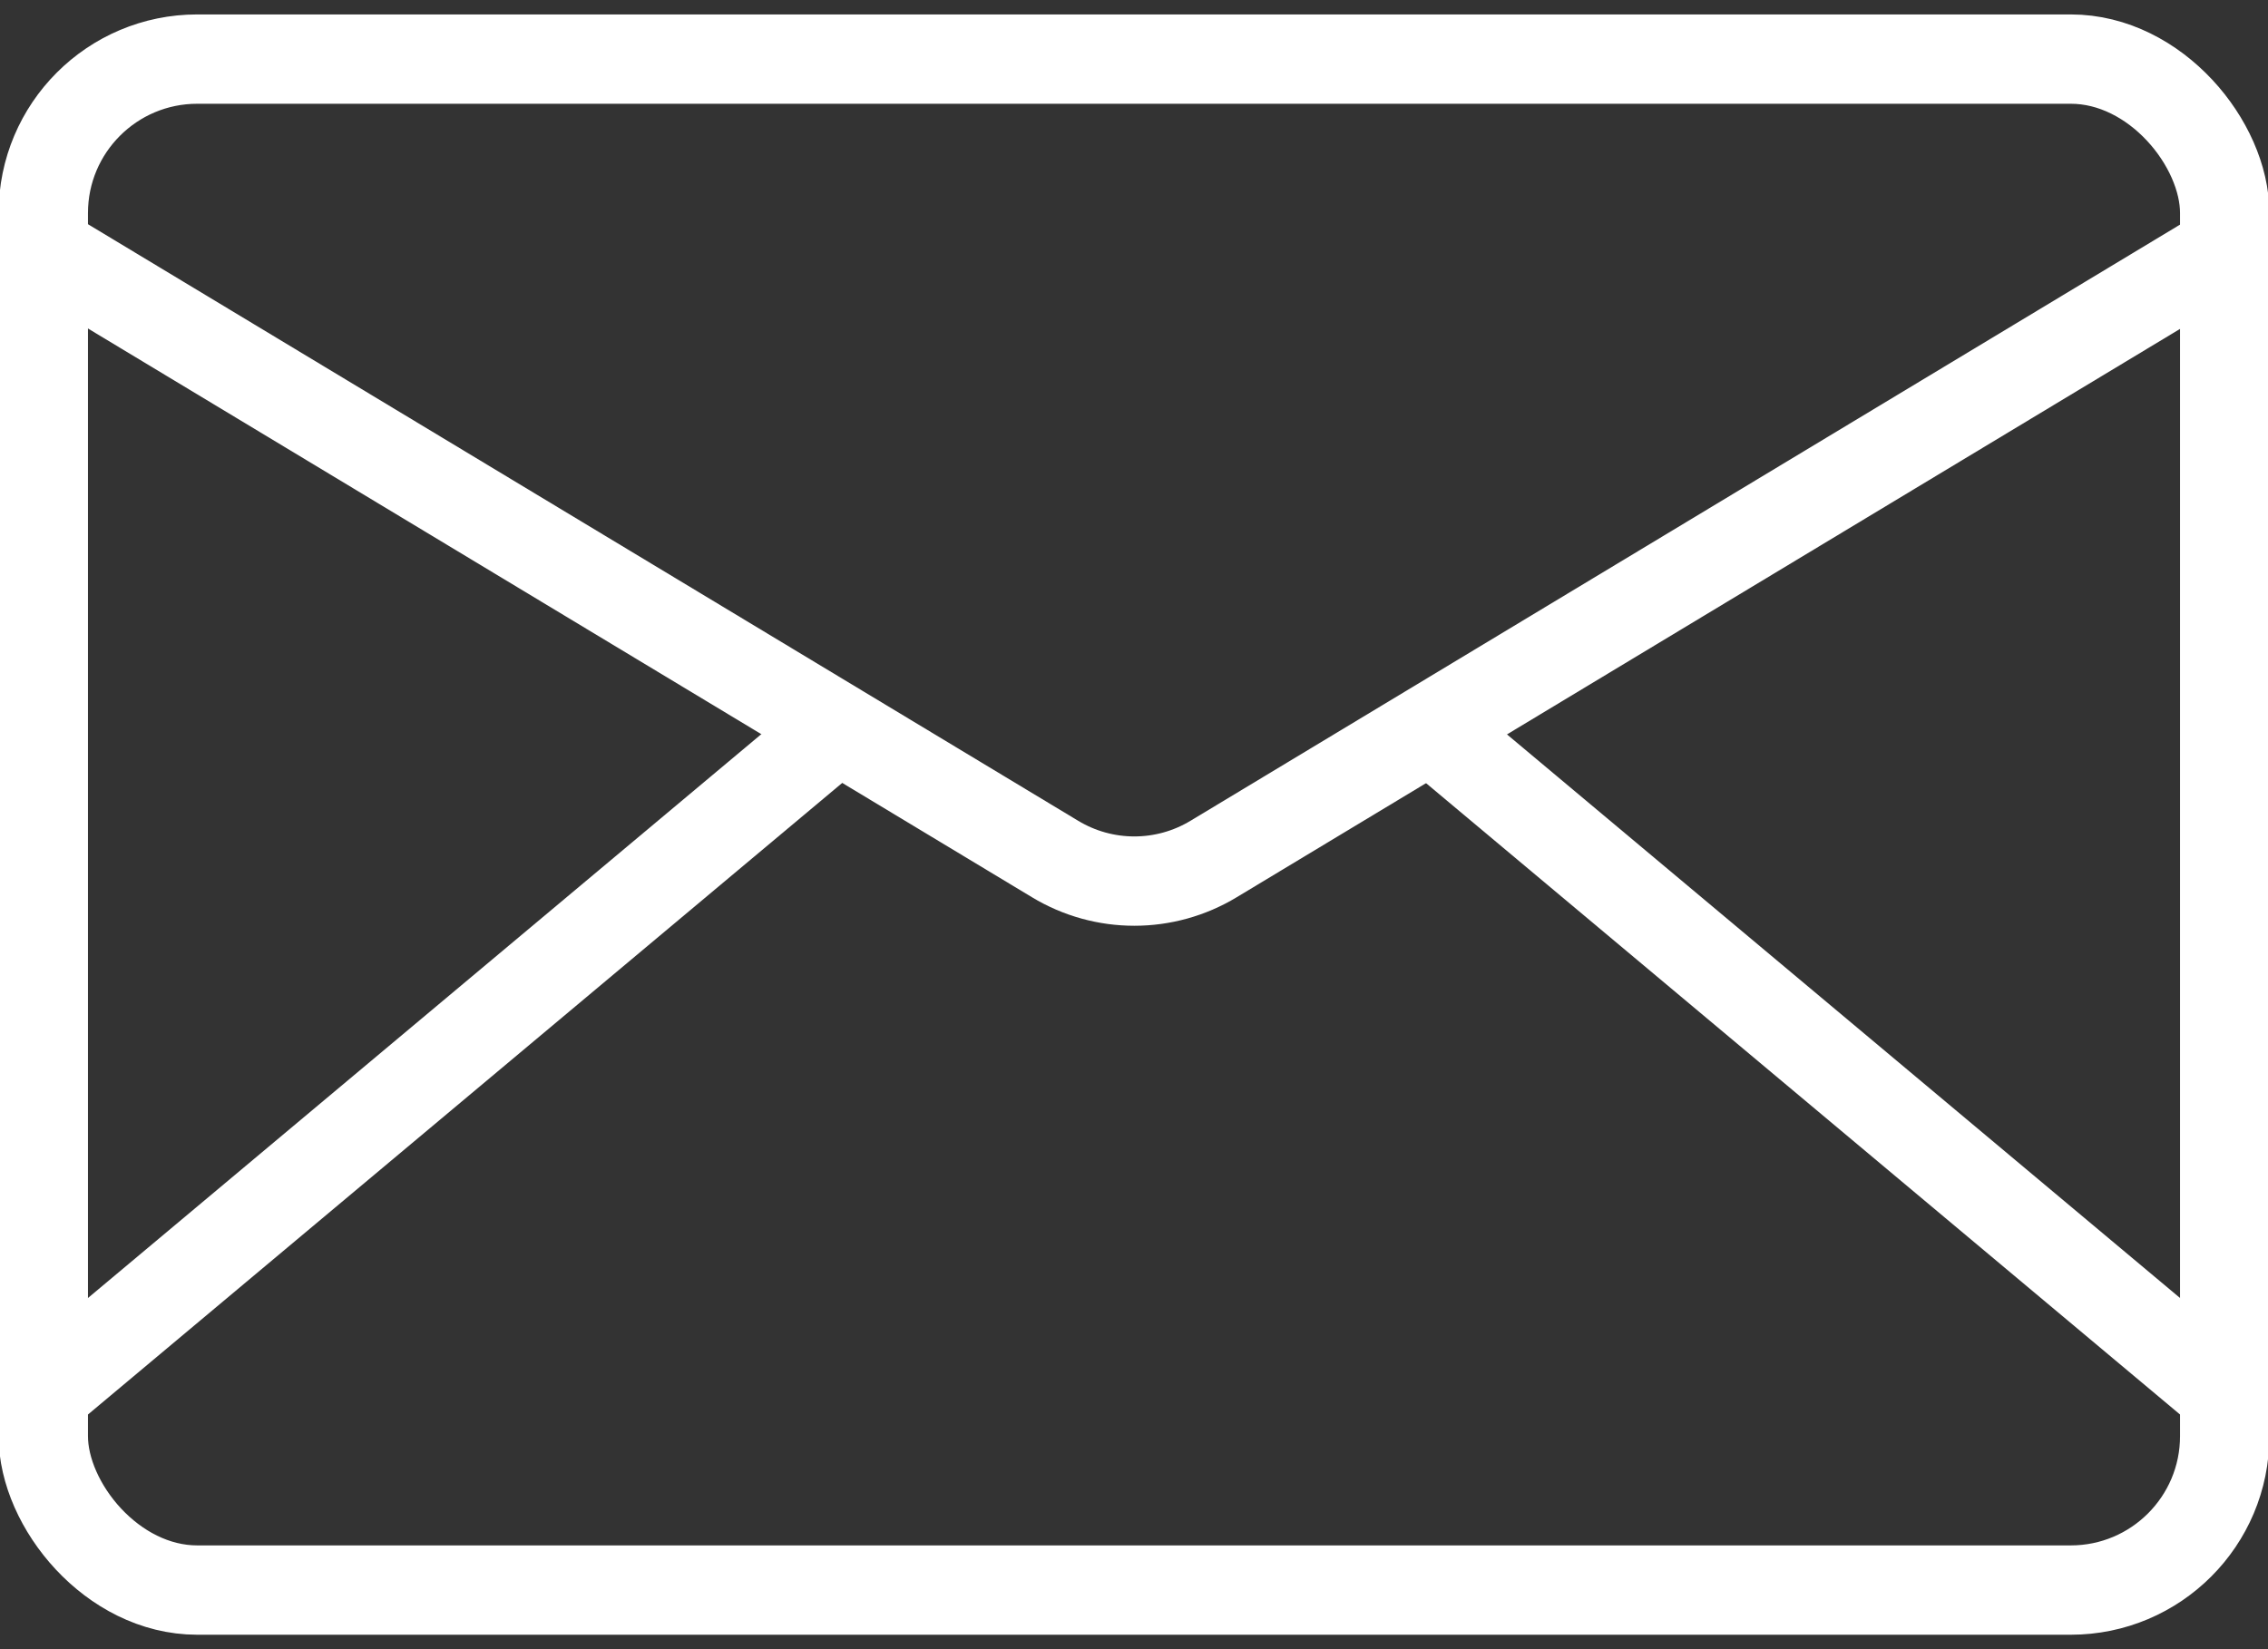 <?xml version="1.0" encoding="UTF-8"?>
<svg id="_レイヤー_7" data-name="レイヤー 7" xmlns="http://www.w3.org/2000/svg" width="33" height="24" viewBox="0 0 33 24">
  <rect x="0" y="0" width="33" height="24" fill="#333333" stroke="none"/>
  <rect x=".63" y=".86" width="31.74" height="22.28" rx="2.24" ry="2.24" style="fill: none; stroke: #fff; stroke-miterlimit: 10; stroke-width: 1.3px;"/>
  <path d="M.63,3.63l14.72,8.87c.71.43,1.6.43,2.31,0l14.72-8.87" style="fill: none; stroke: #fff; stroke-miterlimit: 10; stroke-width: 1.3px;"/>
  <line x1="12.19" y1="10.6" x2=".62" y2="20.29" style="fill: none; stroke: #fff; stroke-miterlimit: 10; stroke-width: 1.3px;"/>
  <line x1="32.38" y1="20.29" x2="20.81" y2="10.6" style="fill: none; stroke: #fff; stroke-miterlimit: 10; stroke-width: 1.3px;"/>
</svg>